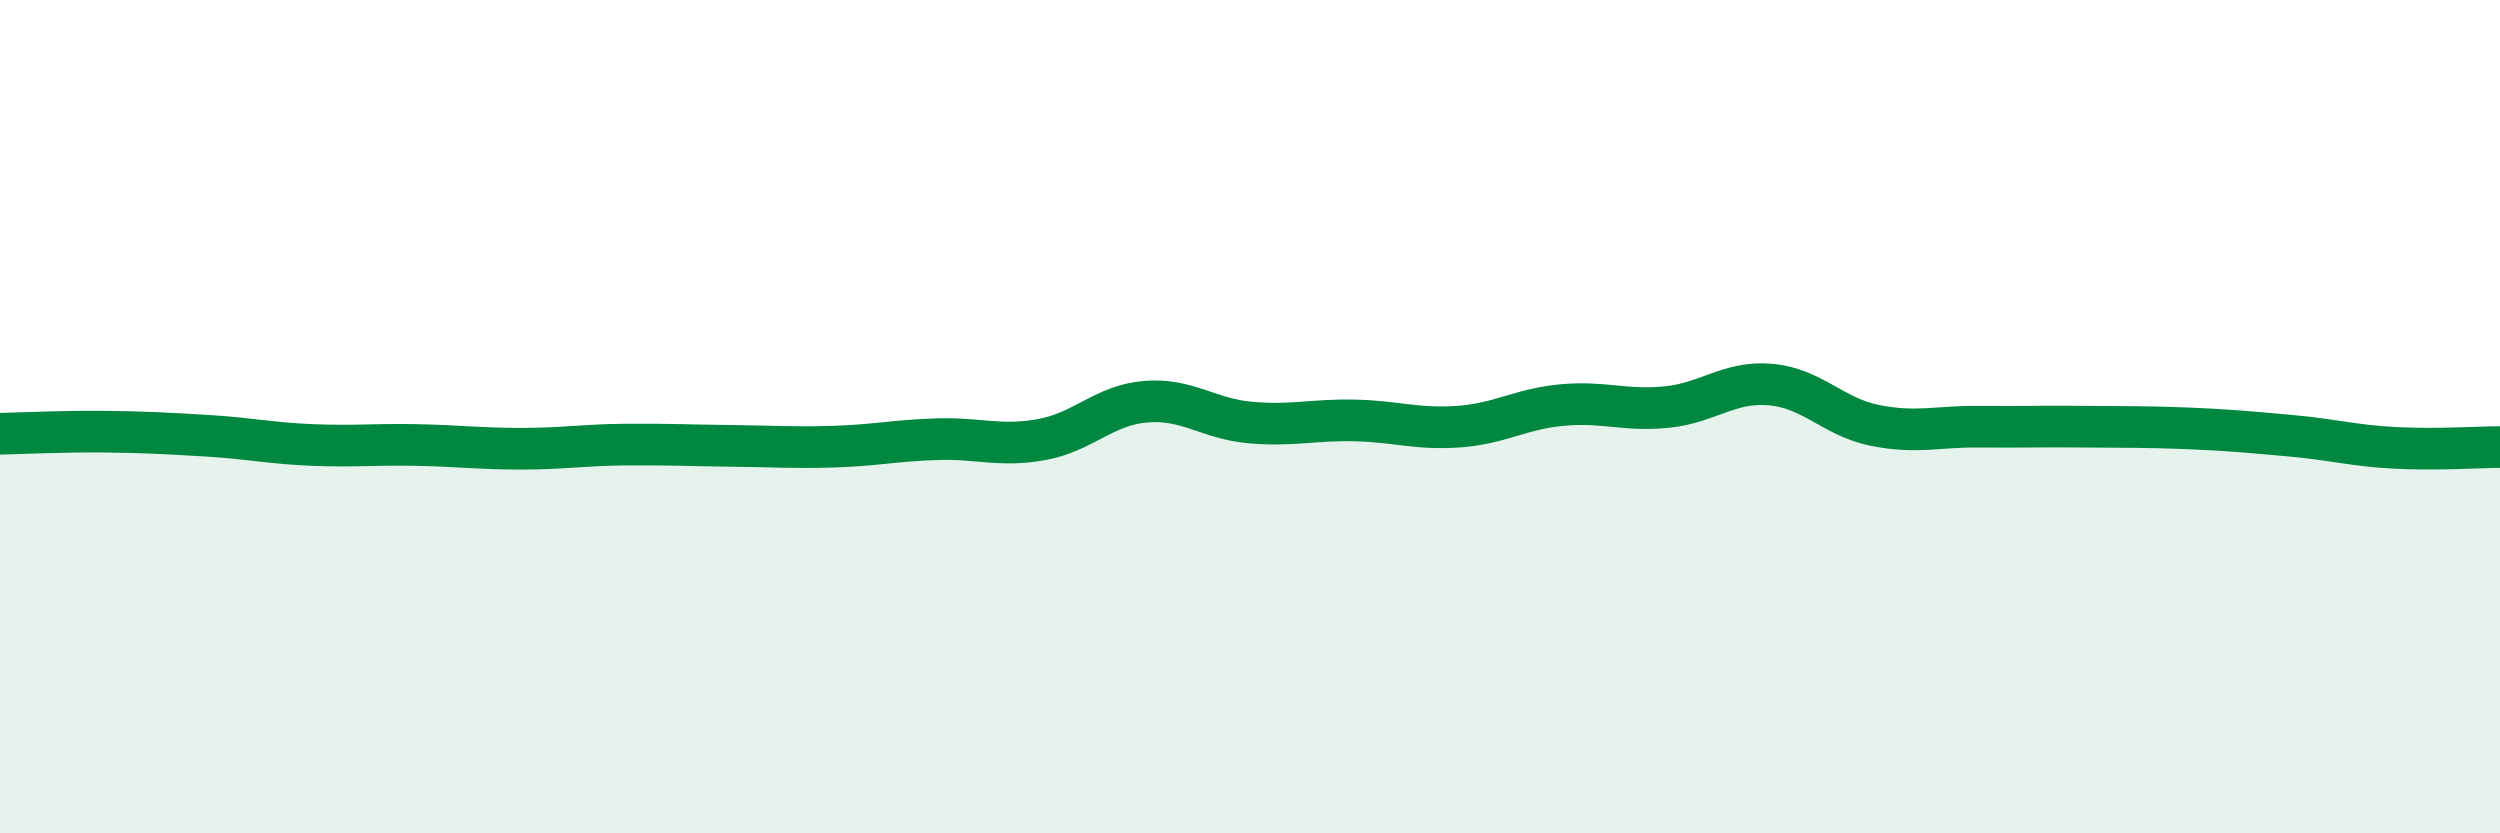 
    <svg width="60" height="20" viewBox="0 0 60 20" xmlns="http://www.w3.org/2000/svg">
      <path
        d="M 0,10.41 C 0.5,10.4 1.5,10.35 2.5,10.36 C 3.5,10.37 4,10.4 5,10.46 C 6,10.52 6.5,10.64 7.5,10.68 C 8.5,10.72 9,10.66 10,10.68 C 11,10.7 11.5,10.77 12.5,10.77 C 13.5,10.77 14,10.68 15,10.67 C 16,10.66 16.5,10.69 17.5,10.7 C 18.5,10.71 19,10.75 20,10.72 C 21,10.69 21.5,10.57 22.5,10.54 C 23.5,10.51 24,10.73 25,10.55 C 26,10.37 26.5,9.72 27.5,9.64 C 28.5,9.56 29,10.05 30,10.14 C 31,10.23 31.5,10.07 32.5,10.09 C 33.5,10.11 34,10.31 35,10.24 C 36,10.17 36.5,9.81 37.5,9.72 C 38.5,9.63 39,9.87 40,9.77 C 41,9.67 41.5,9.14 42.5,9.23 C 43.5,9.32 44,10.01 45,10.21 C 46,10.41 46.5,10.23 47.5,10.24 C 48.5,10.25 49,10.23 50,10.24 C 51,10.25 51.5,10.24 52.5,10.28 C 53.5,10.32 54,10.37 55,10.46 C 56,10.55 56.5,10.7 57.5,10.75 C 58.5,10.8 59.5,10.73 60,10.73L60 20L0 20Z"
        fill="#008740"
        opacity="0.1"
        stroke-linecap="round"
        stroke-linejoin="round"
      />
      <path
        d="M 0,10.41 C 0.5,10.4 1.5,10.35 2.5,10.36 C 3.5,10.37 4,10.4 5,10.46 C 6,10.52 6.5,10.64 7.5,10.68 C 8.5,10.72 9,10.66 10,10.68 C 11,10.7 11.5,10.77 12.5,10.77 C 13.5,10.77 14,10.68 15,10.67 C 16,10.66 16.5,10.69 17.5,10.7 C 18.5,10.71 19,10.75 20,10.72 C 21,10.69 21.5,10.57 22.5,10.54 C 23.5,10.51 24,10.73 25,10.55 C 26,10.37 26.5,9.72 27.5,9.64 C 28.5,9.56 29,10.05 30,10.14 C 31,10.23 31.5,10.07 32.5,10.09 C 33.5,10.11 34,10.31 35,10.24 C 36,10.17 36.5,9.81 37.5,9.72 C 38.5,9.63 39,9.87 40,9.77 C 41,9.67 41.5,9.14 42.5,9.23 C 43.5,9.32 44,10.01 45,10.21 C 46,10.41 46.5,10.23 47.5,10.24 C 48.5,10.25 49,10.23 50,10.24 C 51,10.25 51.5,10.24 52.5,10.28 C 53.5,10.32 54,10.37 55,10.46 C 56,10.55 56.5,10.7 57.5,10.75 C 58.5,10.8 59.5,10.73 60,10.73"
        stroke="#008740"
        stroke-width="1"
        fill="none"
        stroke-linecap="round"
        stroke-linejoin="round"
      />
    </svg>
  